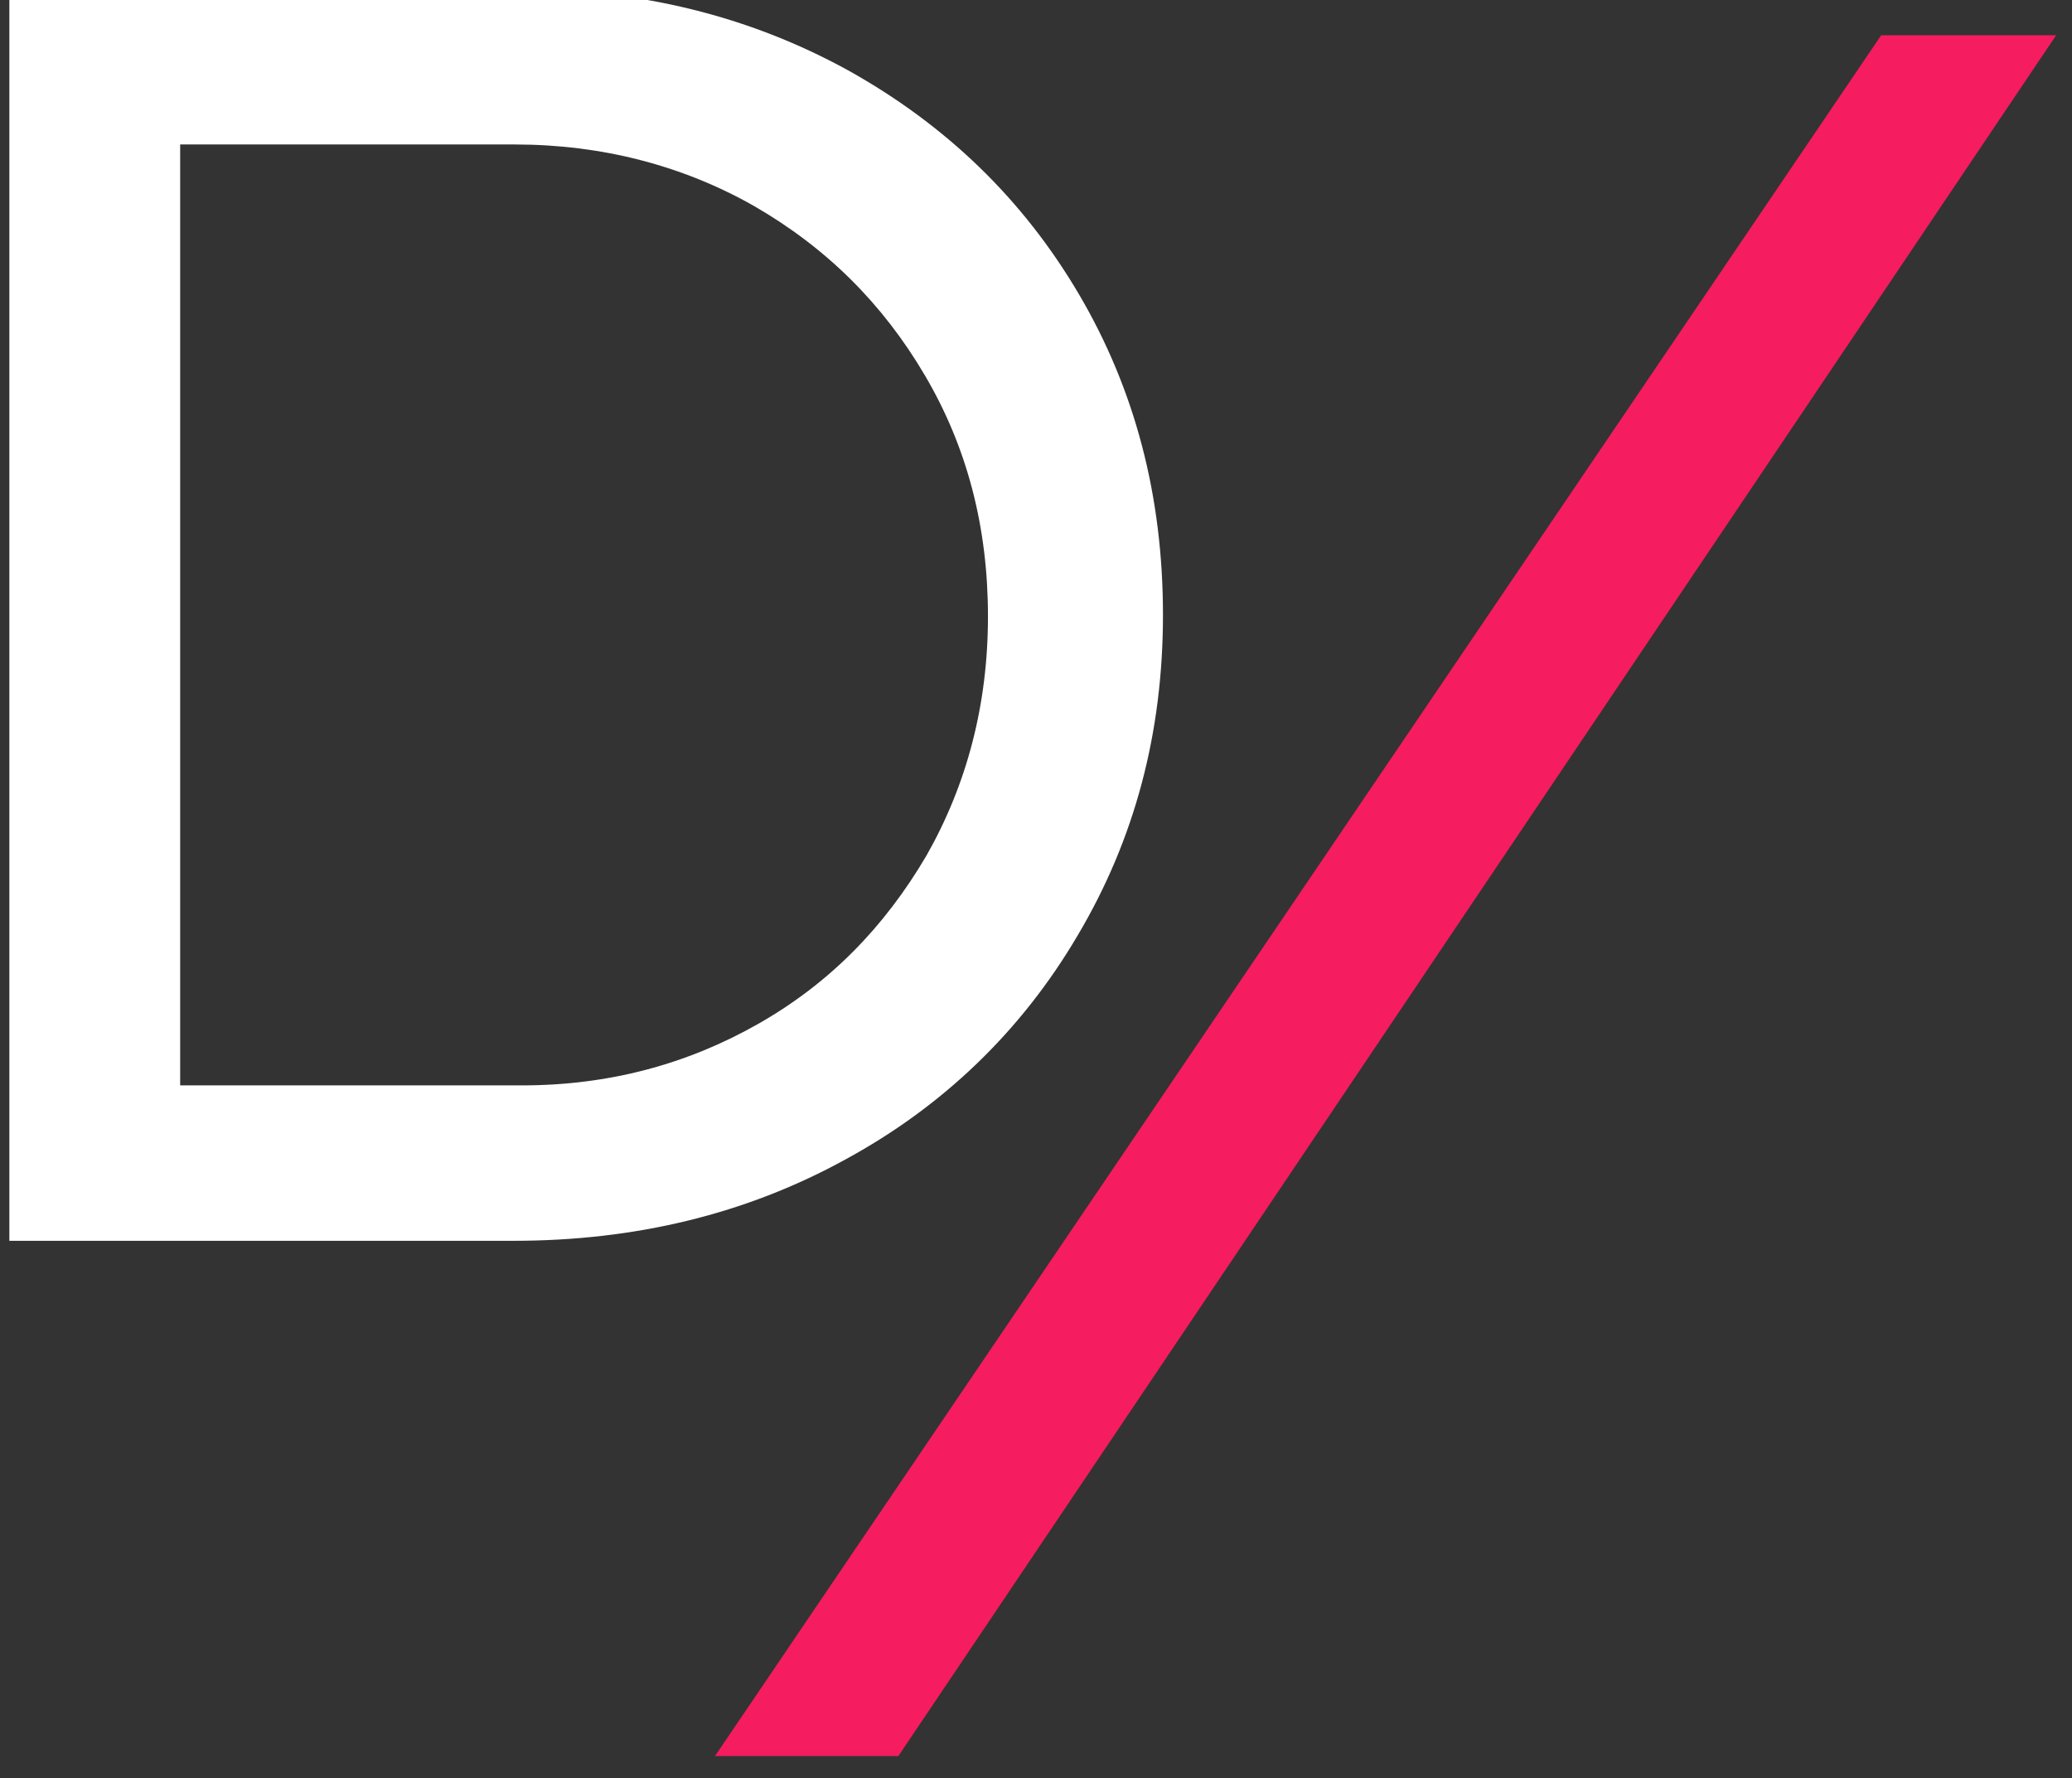 <?xml version="1.0" encoding="utf-8"?>
<!-- Generator: Adobe Illustrator 23.0.6, SVG Export Plug-In . SVG Version: 6.00 Build 0)  -->
<svg version="1.1" id="Layer_1" xmlns="http://www.w3.org/2000/svg" xmlns:xlink="http://www.w3.org/1999/xlink" x="0px" y="0px"
	 viewBox="0 0 148 127" style="enable-background:new 0 0 148 127;" xml:space="preserve">
<rect x="0" y="0" width="148" height="127" fill="#333333" stroke="none"/>
<style type="text/css">
	.st0{fill-rule:evenodd;clip-rule:evenodd;fill:#F51C5F;}
	.st1{fill-rule:evenodd;clip-rule:evenodd;fill:#FFFFFF;}
</style>
<g id="Page-1">
	<g id="Dare-creative-design-system" transform="translate(-825, -4013)">
		<g id="Dare-short" transform="translate(825, 4013)">
			<g id="Group-5">
				<g id="Group" transform="translate(0.669, 0.018)">
					<polygon id="Fill-20" class="st0" points="133.7,2.5 50.4,125.4 63.5,125.4 146.2,2.5 					"/>
					<path id="Fill-12_1_" class="st1" d="M53.5,73.1c5.1-2.9,9-6.9,12-12c2.9-5.1,4.4-10.8,4.4-17.1c0-6.4-1.5-12.1-4.5-17.2
						c-3-5.1-7-9.1-12.2-12.1c-5.1-2.9-10.9-4.4-17.1-4.4H12.2v67.2h24.4C42.8,77.5,48.4,76,53.5,73.1 M59.9,5
						c7,3.9,12.5,9.2,16.5,16c4,6.8,6,14.4,6,22.9c0,8.4-2,16-6.1,22.9c-4,6.8-9.6,12.2-16.6,16c-7.1,3.9-15,5.8-23.7,5.8H0V-0.8
						h36.3C45-0.8,52.8,1.1,59.9,5"/>
				</g>
			</g>
		</g>
	</g>
</g>
</svg>

